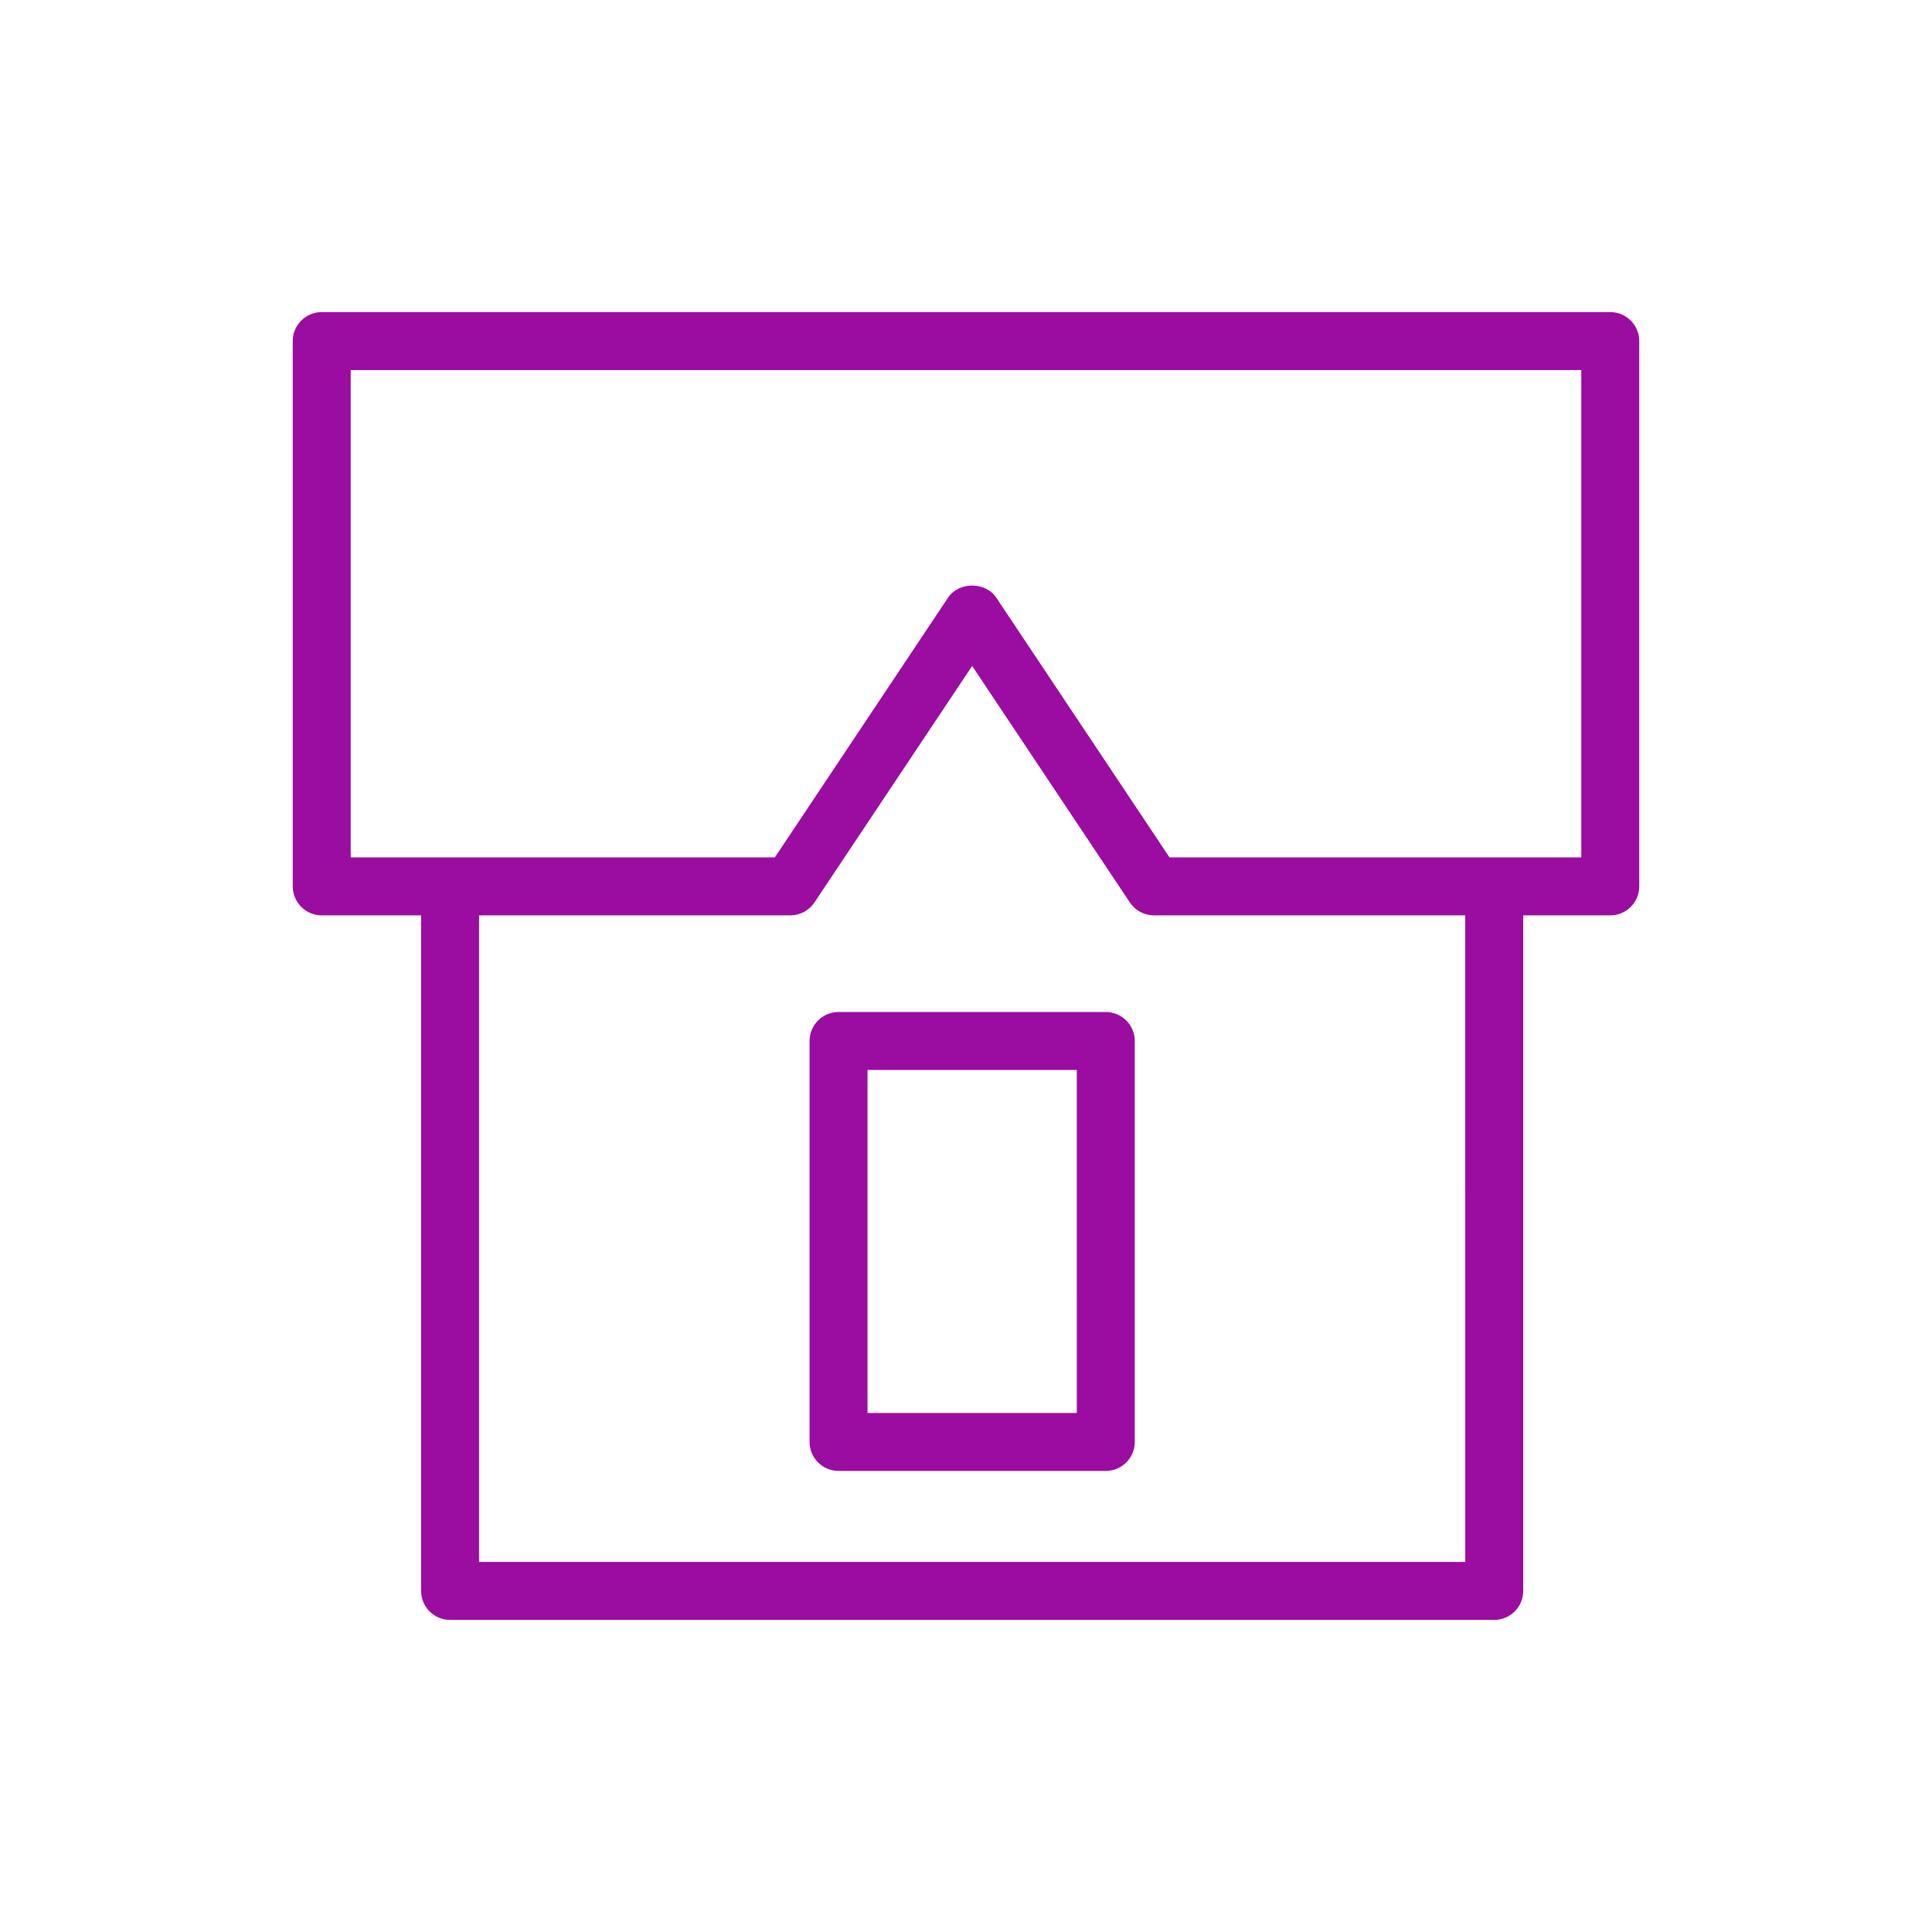 <?xml version="1.0" encoding="UTF-8"?> <svg xmlns="http://www.w3.org/2000/svg" viewBox="1950 2450 100 100" width="100" height="100"><path fill="#9b0ca0" stroke="none" fill-opacity="1" stroke-width="1" stroke-opacity="1" color="rgb(51, 51, 51)" fill-rule="evenodd" id="tSvg76c0f629e4" d="M 2033.347 2466.154 C 2011.116 2466.154 1988.884 2466.154 1966.653 2466.154 C 1965.825 2466.154 1965.153 2466.826 1965.153 2467.654 C 1965.153 2477.062 1965.153 2486.471 1965.153 2495.879 C 1965.153 2496.707 1965.825 2497.379 1966.653 2497.379 C 1968.367 2497.379 1970.082 2497.379 1971.796 2497.379 C 1971.796 2509.035 1971.796 2520.69 1971.796 2532.346 C 1971.796 2533.174 1972.468 2533.846 1973.296 2533.846 C 1991.311 2533.846 2009.327 2533.846 2027.342 2533.846 C 2028.17 2533.846 2028.842 2533.174 2028.842 2532.346 C 2028.842 2520.69 2028.842 2509.035 2028.842 2497.379 C 2030.344 2497.379 2031.845 2497.379 2033.347 2497.379 C 2034.175 2497.379 2034.847 2496.707 2034.847 2495.879 C 2034.847 2486.471 2034.847 2477.062 2034.847 2467.654C 2034.847 2466.826 2034.175 2466.154 2033.347 2466.154Z M 2025.842 2530.846 C 2008.827 2530.846 1991.811 2530.846 1974.796 2530.846 C 1974.796 2519.69 1974.796 2508.535 1974.796 2497.379 C 1980.167 2497.379 1985.537 2497.379 1990.908 2497.379 C 1991.409 2497.379 1991.878 2497.129 1992.156 2496.711 C 1994.877 2492.631 1997.598 2488.55 2000.319 2484.47 C 2003.04 2488.55 2005.761 2492.631 2008.482 2496.711 C 2008.76 2497.128 2009.229 2497.379 2009.73 2497.379 C 2015.1 2497.379 2020.471 2497.379 2025.841 2497.379C 2025.841 2508.535 2025.841 2519.69 2025.842 2530.846Z M 2031.847 2494.379 C 2024.742 2494.379 2017.638 2494.379 2010.533 2494.379 C 2007.544 2489.897 2004.556 2485.416 2001.567 2480.934 C 2001.01 2480.099 1999.627 2480.1 1999.071 2480.934 C 1996.082 2485.416 1993.094 2489.897 1990.105 2494.379 C 1982.788 2494.379 1975.47 2494.379 1968.153 2494.379 C 1968.153 2485.971 1968.153 2477.562 1968.153 2469.154 C 1989.384 2469.154 2010.616 2469.154 2031.847 2469.154C 2031.847 2477.562 2031.847 2485.971 2031.847 2494.379Z"></path><path fill="#9b0ca0" stroke="none" fill-opacity="1" stroke-width="1" stroke-opacity="1" color="rgb(51, 51, 51)" fill-rule="evenodd" id="tSvg12ff4d74548" d="M 2007.235 2502.381 C 2002.624 2502.381 1998.014 2502.381 1993.403 2502.381 C 1992.575 2502.381 1991.903 2503.053 1991.903 2503.881 C 1991.903 2510.799 1991.903 2517.717 1991.903 2524.635 C 1991.903 2525.463 1992.575 2526.135 1993.403 2526.135 C 1998.014 2526.135 2002.625 2526.135 2007.236 2526.135 C 2008.064 2526.135 2008.736 2525.463 2008.736 2524.635 C 2008.736 2517.717 2008.736 2510.799 2008.736 2503.881C 2008.735 2503.053 2008.063 2502.382 2007.235 2502.381Z M 2005.735 2523.135 C 2002.124 2523.135 1998.514 2523.135 1994.903 2523.135 C 1994.903 2517.217 1994.903 2511.299 1994.903 2505.381 C 1998.514 2505.381 2002.125 2505.381 2005.736 2505.381C 2005.736 2511.299 2005.736 2517.217 2005.735 2523.135Z"></path><defs> </defs></svg> 